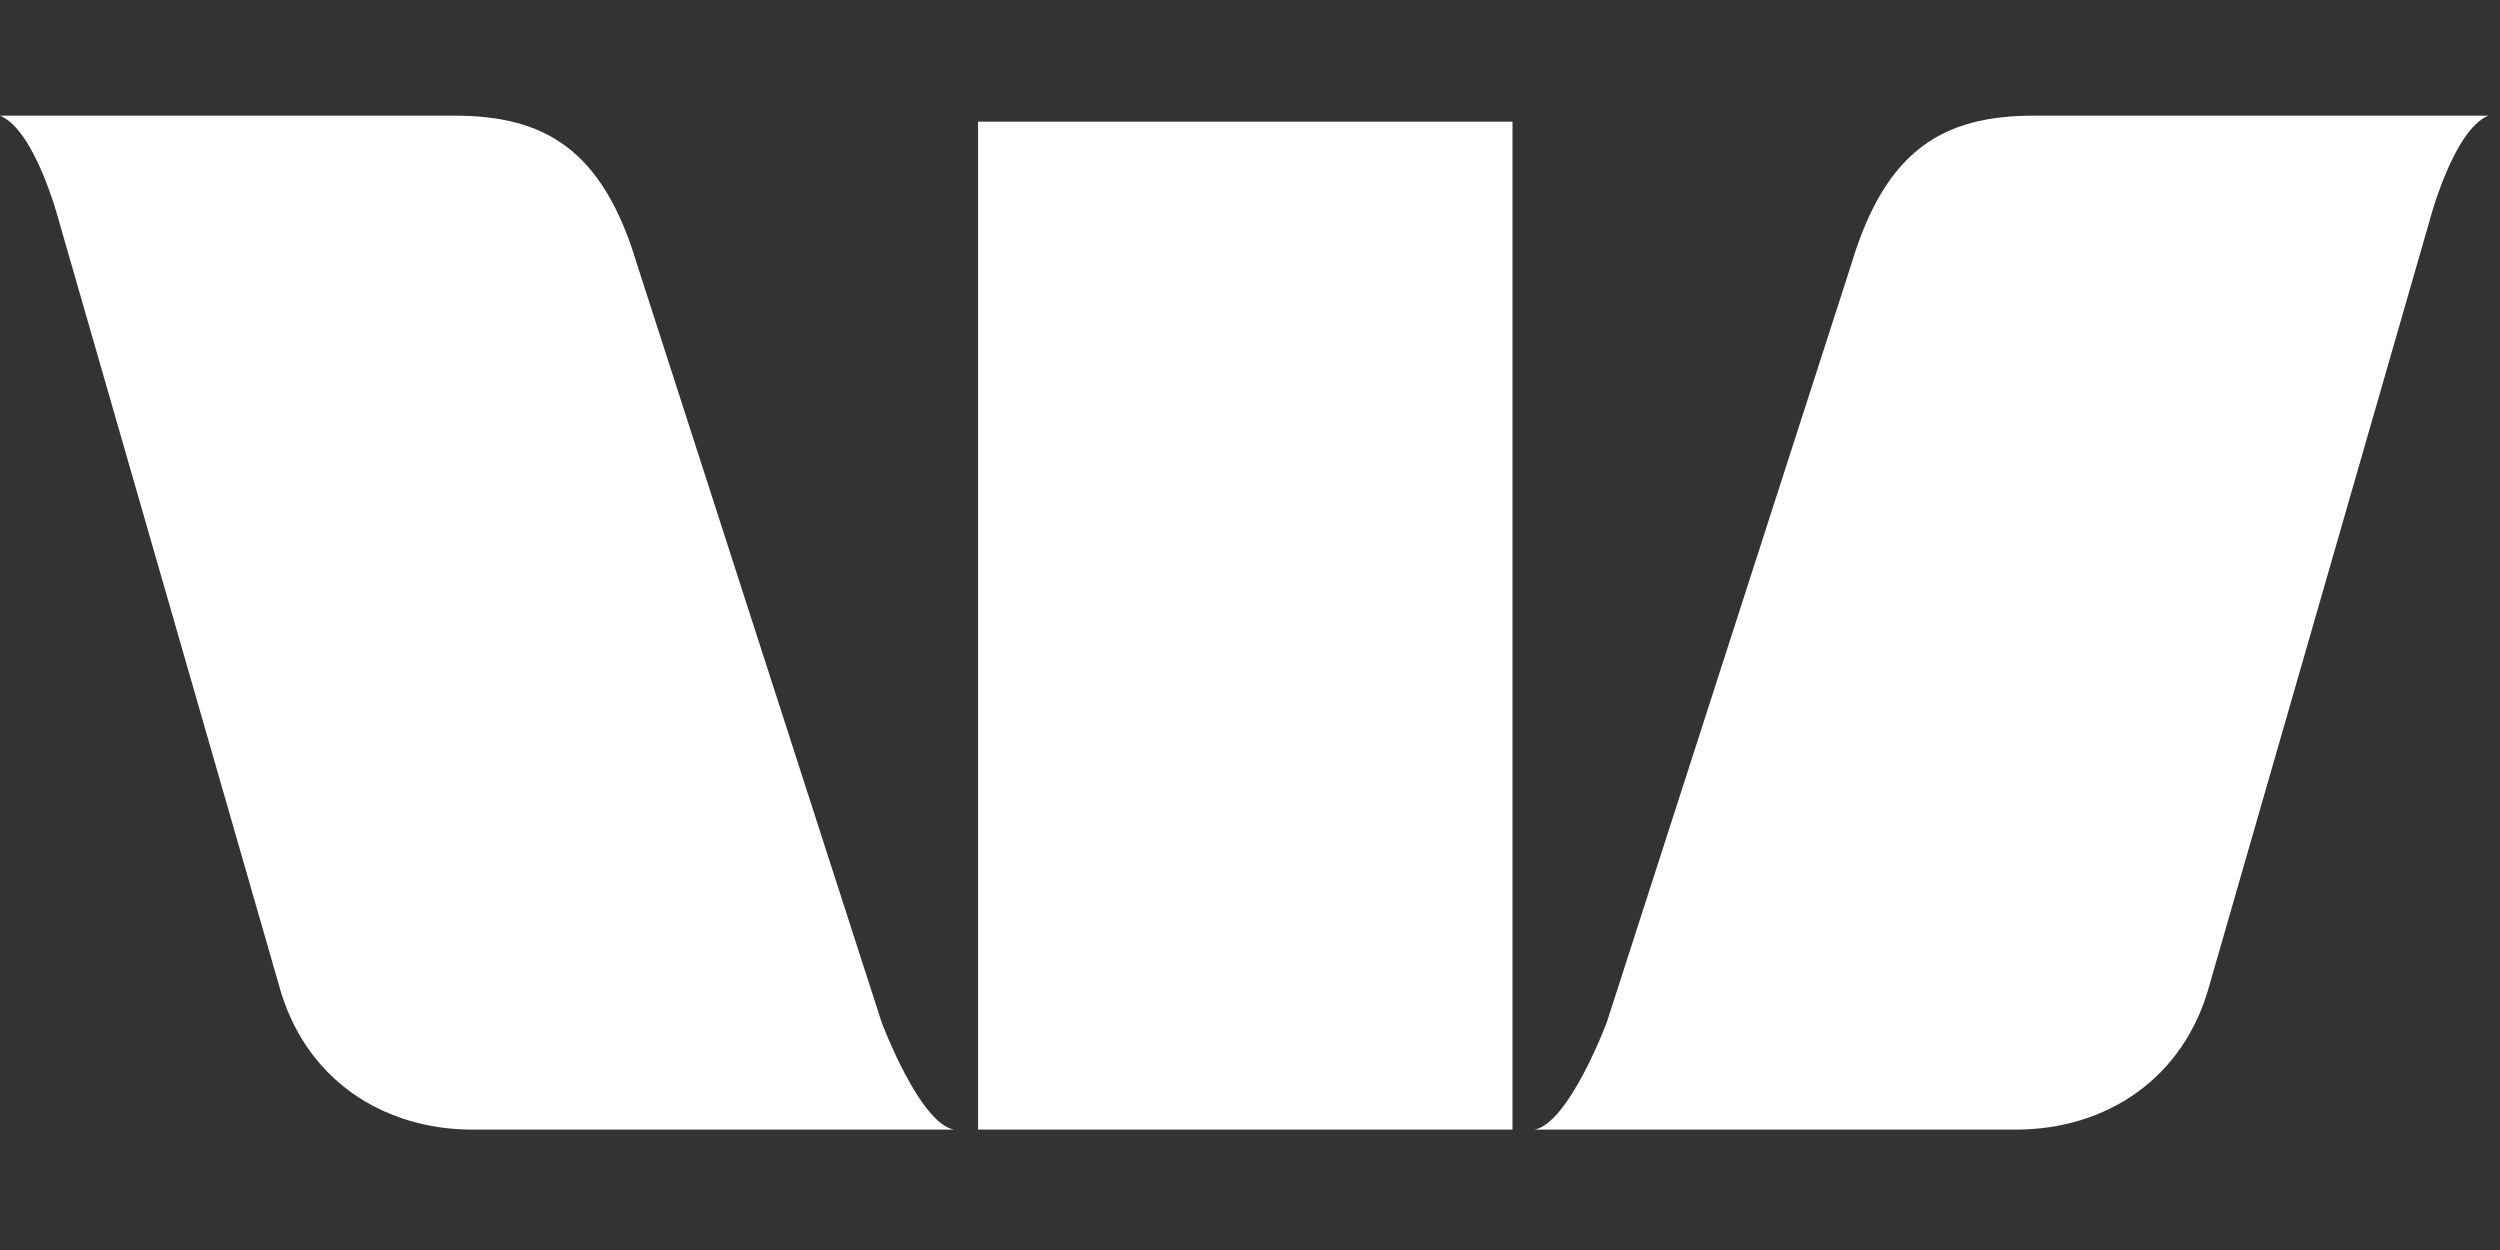 <?xml version="1.0" encoding="UTF-8" standalone="no"?>
<!DOCTYPE svg PUBLIC "-//W3C//DTD SVG 1.1//EN" "http://www.w3.org/Graphics/SVG/1.1/DTD/svg11.dtd">
<svg width="100%" height="100%" viewBox="0 0 100 50" version="1.1" xmlns="http://www.w3.org/2000/svg" xmlns:xlink="http://www.w3.org/1999/xlink" xml:space="preserve" xmlns:serif="http://www.serif.com/" style="fill-rule:evenodd;clip-rule:evenodd;stroke-linejoin:round;stroke-miterlimit:2;">
    <rect x="0" y="0" width="100" height="50" fill="#333333" stroke="none"/>
    <g transform="matrix(0.093,0,0,0.093,1.8687e-05,4.626)">
        <path d="M379.213,390.007L273.984,63.898C259.128,14.066 233.876,-0 195.349,-0L-0,-0C15.363,6.294 25.506,45.864 25.506,45.864L119.802,373.361C130.72,414.468 164.697,436.111 203.27,436.111L410.327,436.111C395.471,433.441 379.213,390.007 379.213,390.007ZM691.078,390.007L796.262,63.898C811.163,14.066 836.385,-0 874.927,-0L1070.26,-0C1054.94,6.294 1044.79,45.864 1044.79,45.864L950.474,373.361C939.556,414.468 905.548,436.111 867.007,436.111L659.964,436.111C674.819,433.441 691.078,390.007 691.078,390.007ZM420.674,2.579L650.537,2.579L650.537,436.108L420.674,436.108L420.674,2.579Z" style="fill:white;fill-rule:nonzero;"/>
    </g>
</svg>
